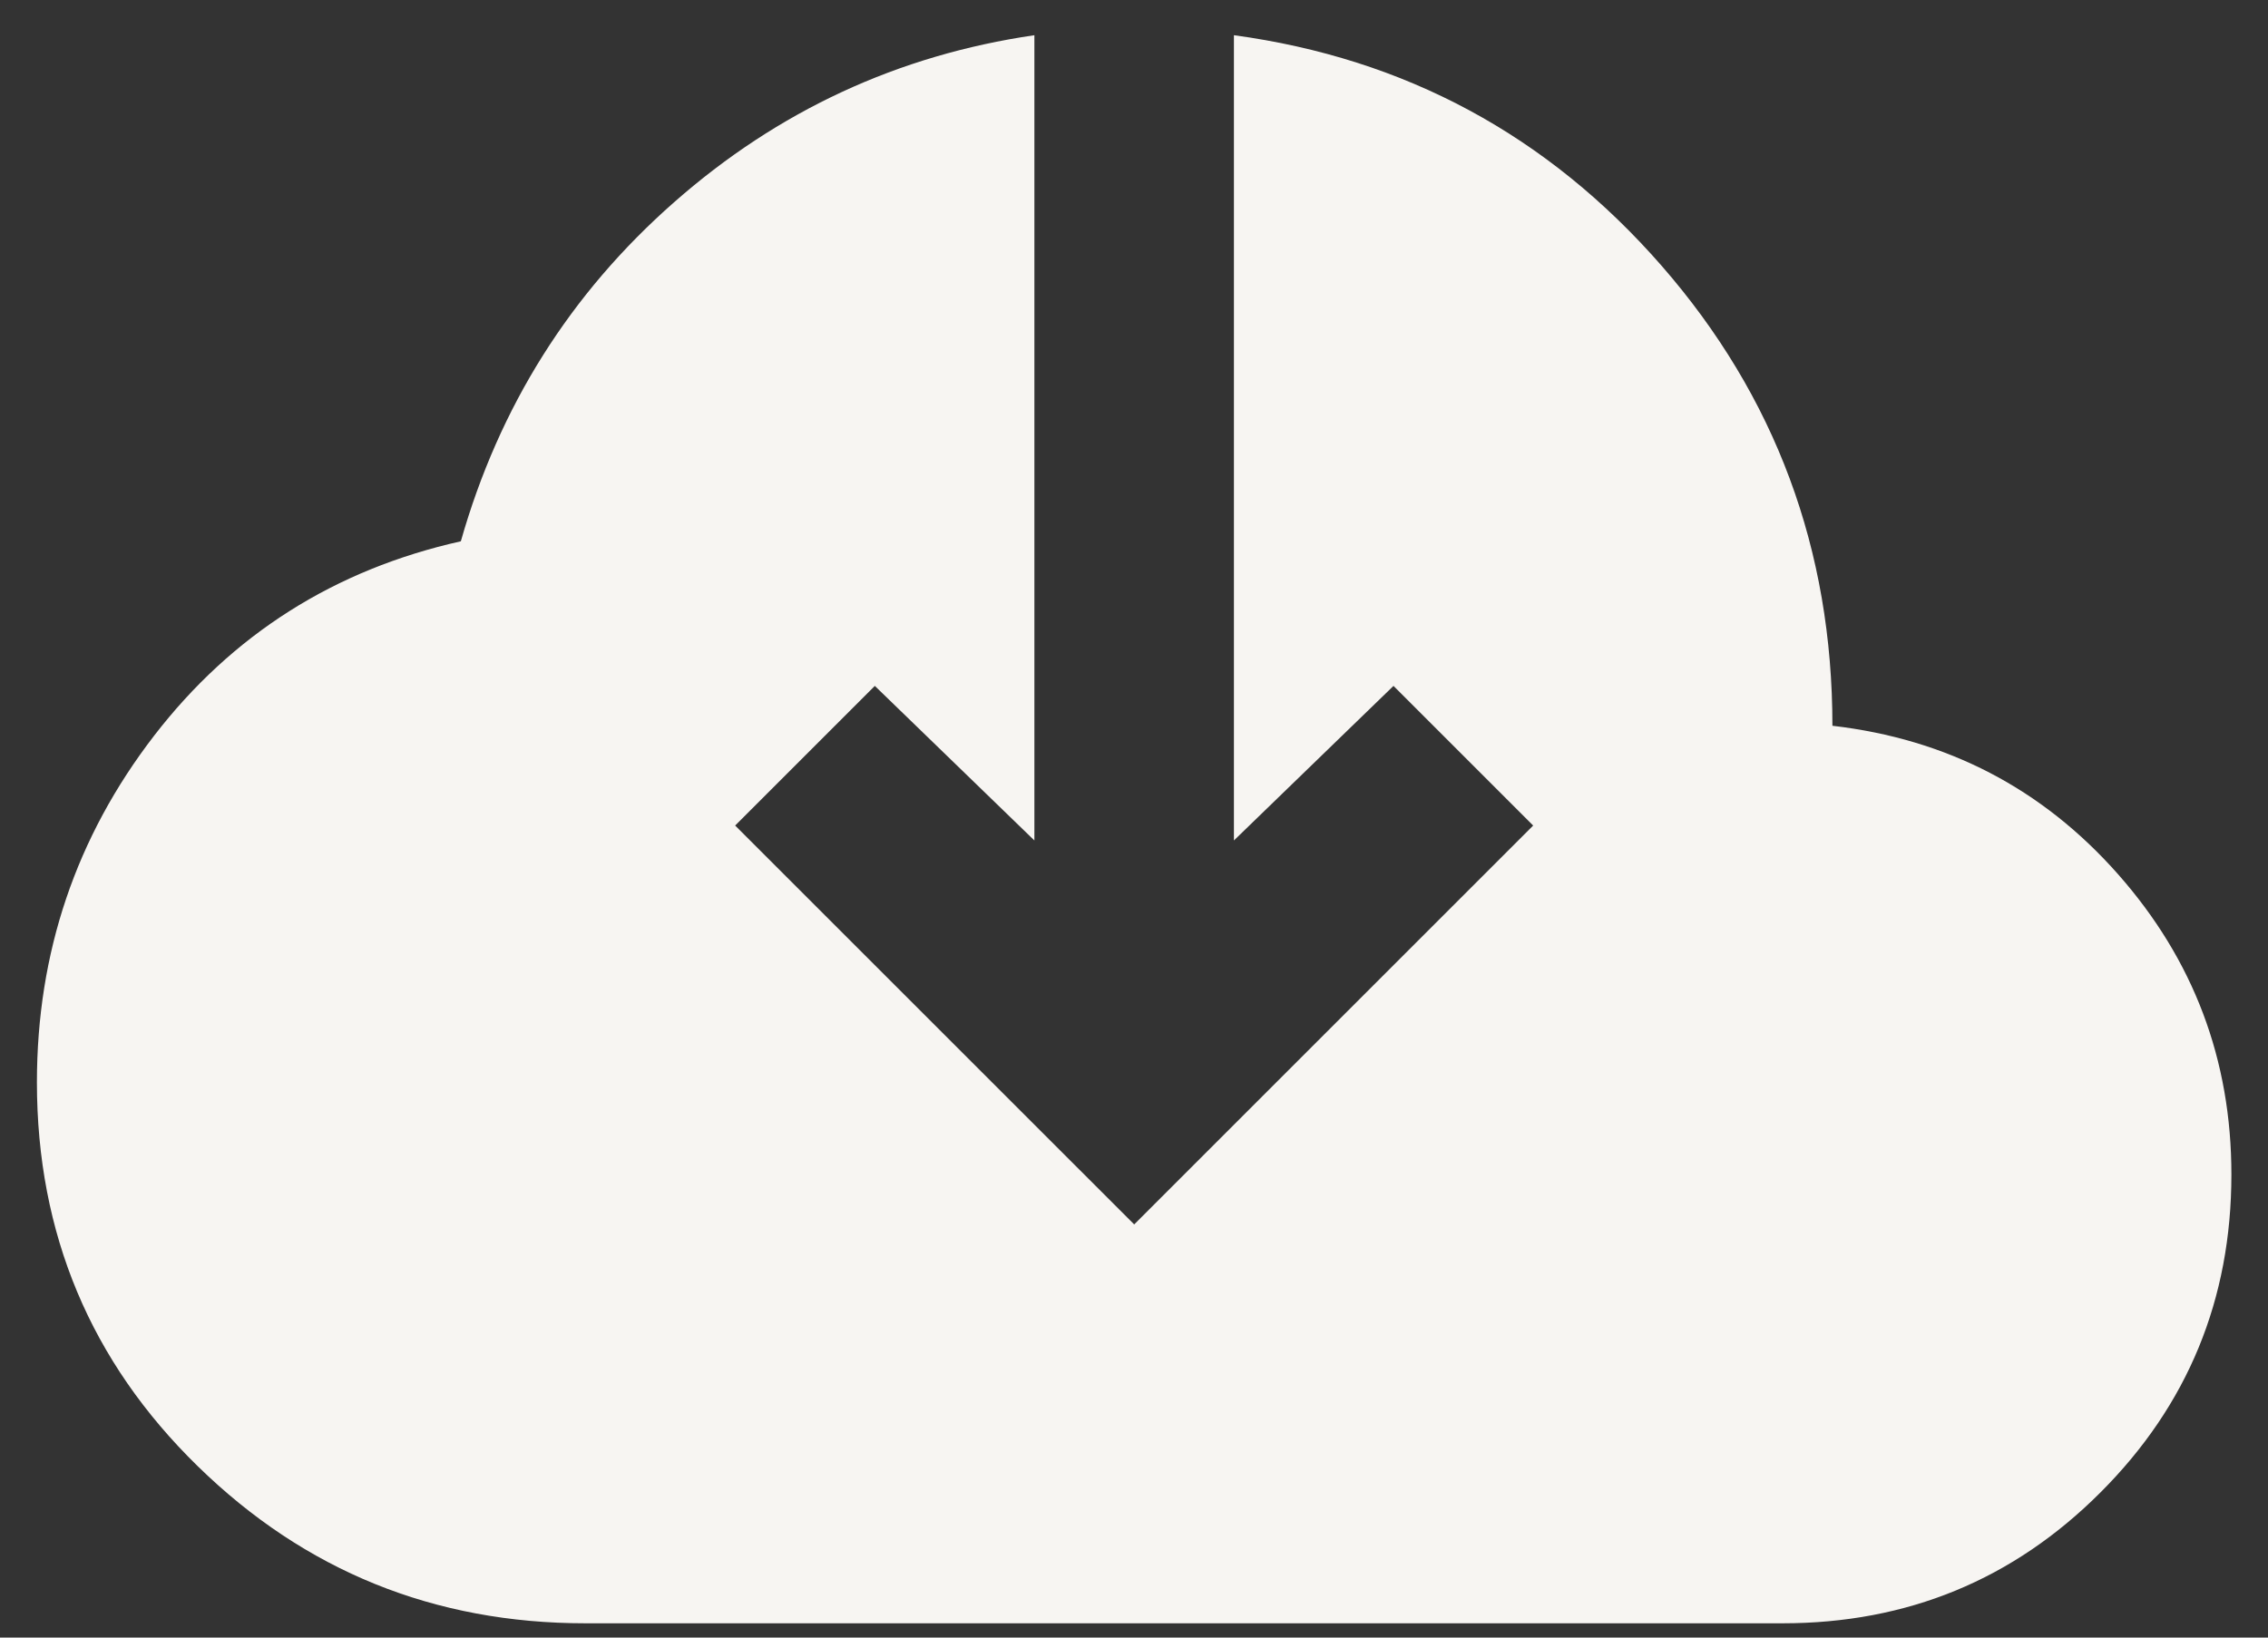 <svg width="36" height="26" viewBox="0 0 36 26" fill="none" xmlns="http://www.w3.org/2000/svg">
<rect x="0" y="0" width="36" height="26" fill="#333333" stroke="none"/>
<path d="M9.294 25.773C6.893 25.773 4.841 24.942 3.139 23.279C1.437 21.617 0.586 19.585 0.586 17.184C0.586 15.125 1.206 13.291 2.446 11.681C3.687 10.072 5.31 9.043 7.315 8.594C7.922 6.457 9.05 4.662 10.7 3.211C12.349 1.759 14.255 0.875 16.419 0.559V13.344L13.886 10.89L11.669 13.107L18.003 19.44L24.336 13.107L22.119 10.89L19.586 13.344V0.559C22.304 0.928 24.567 2.149 26.375 4.22C28.182 6.292 29.086 8.726 29.086 11.523C30.907 11.734 32.417 12.519 33.618 13.878C34.819 15.237 35.419 16.827 35.419 18.648C35.419 20.627 34.727 22.31 33.341 23.695C31.956 25.081 30.273 25.773 28.294 25.773H9.294Z" fill="#F7F5F2"/>
</svg>
